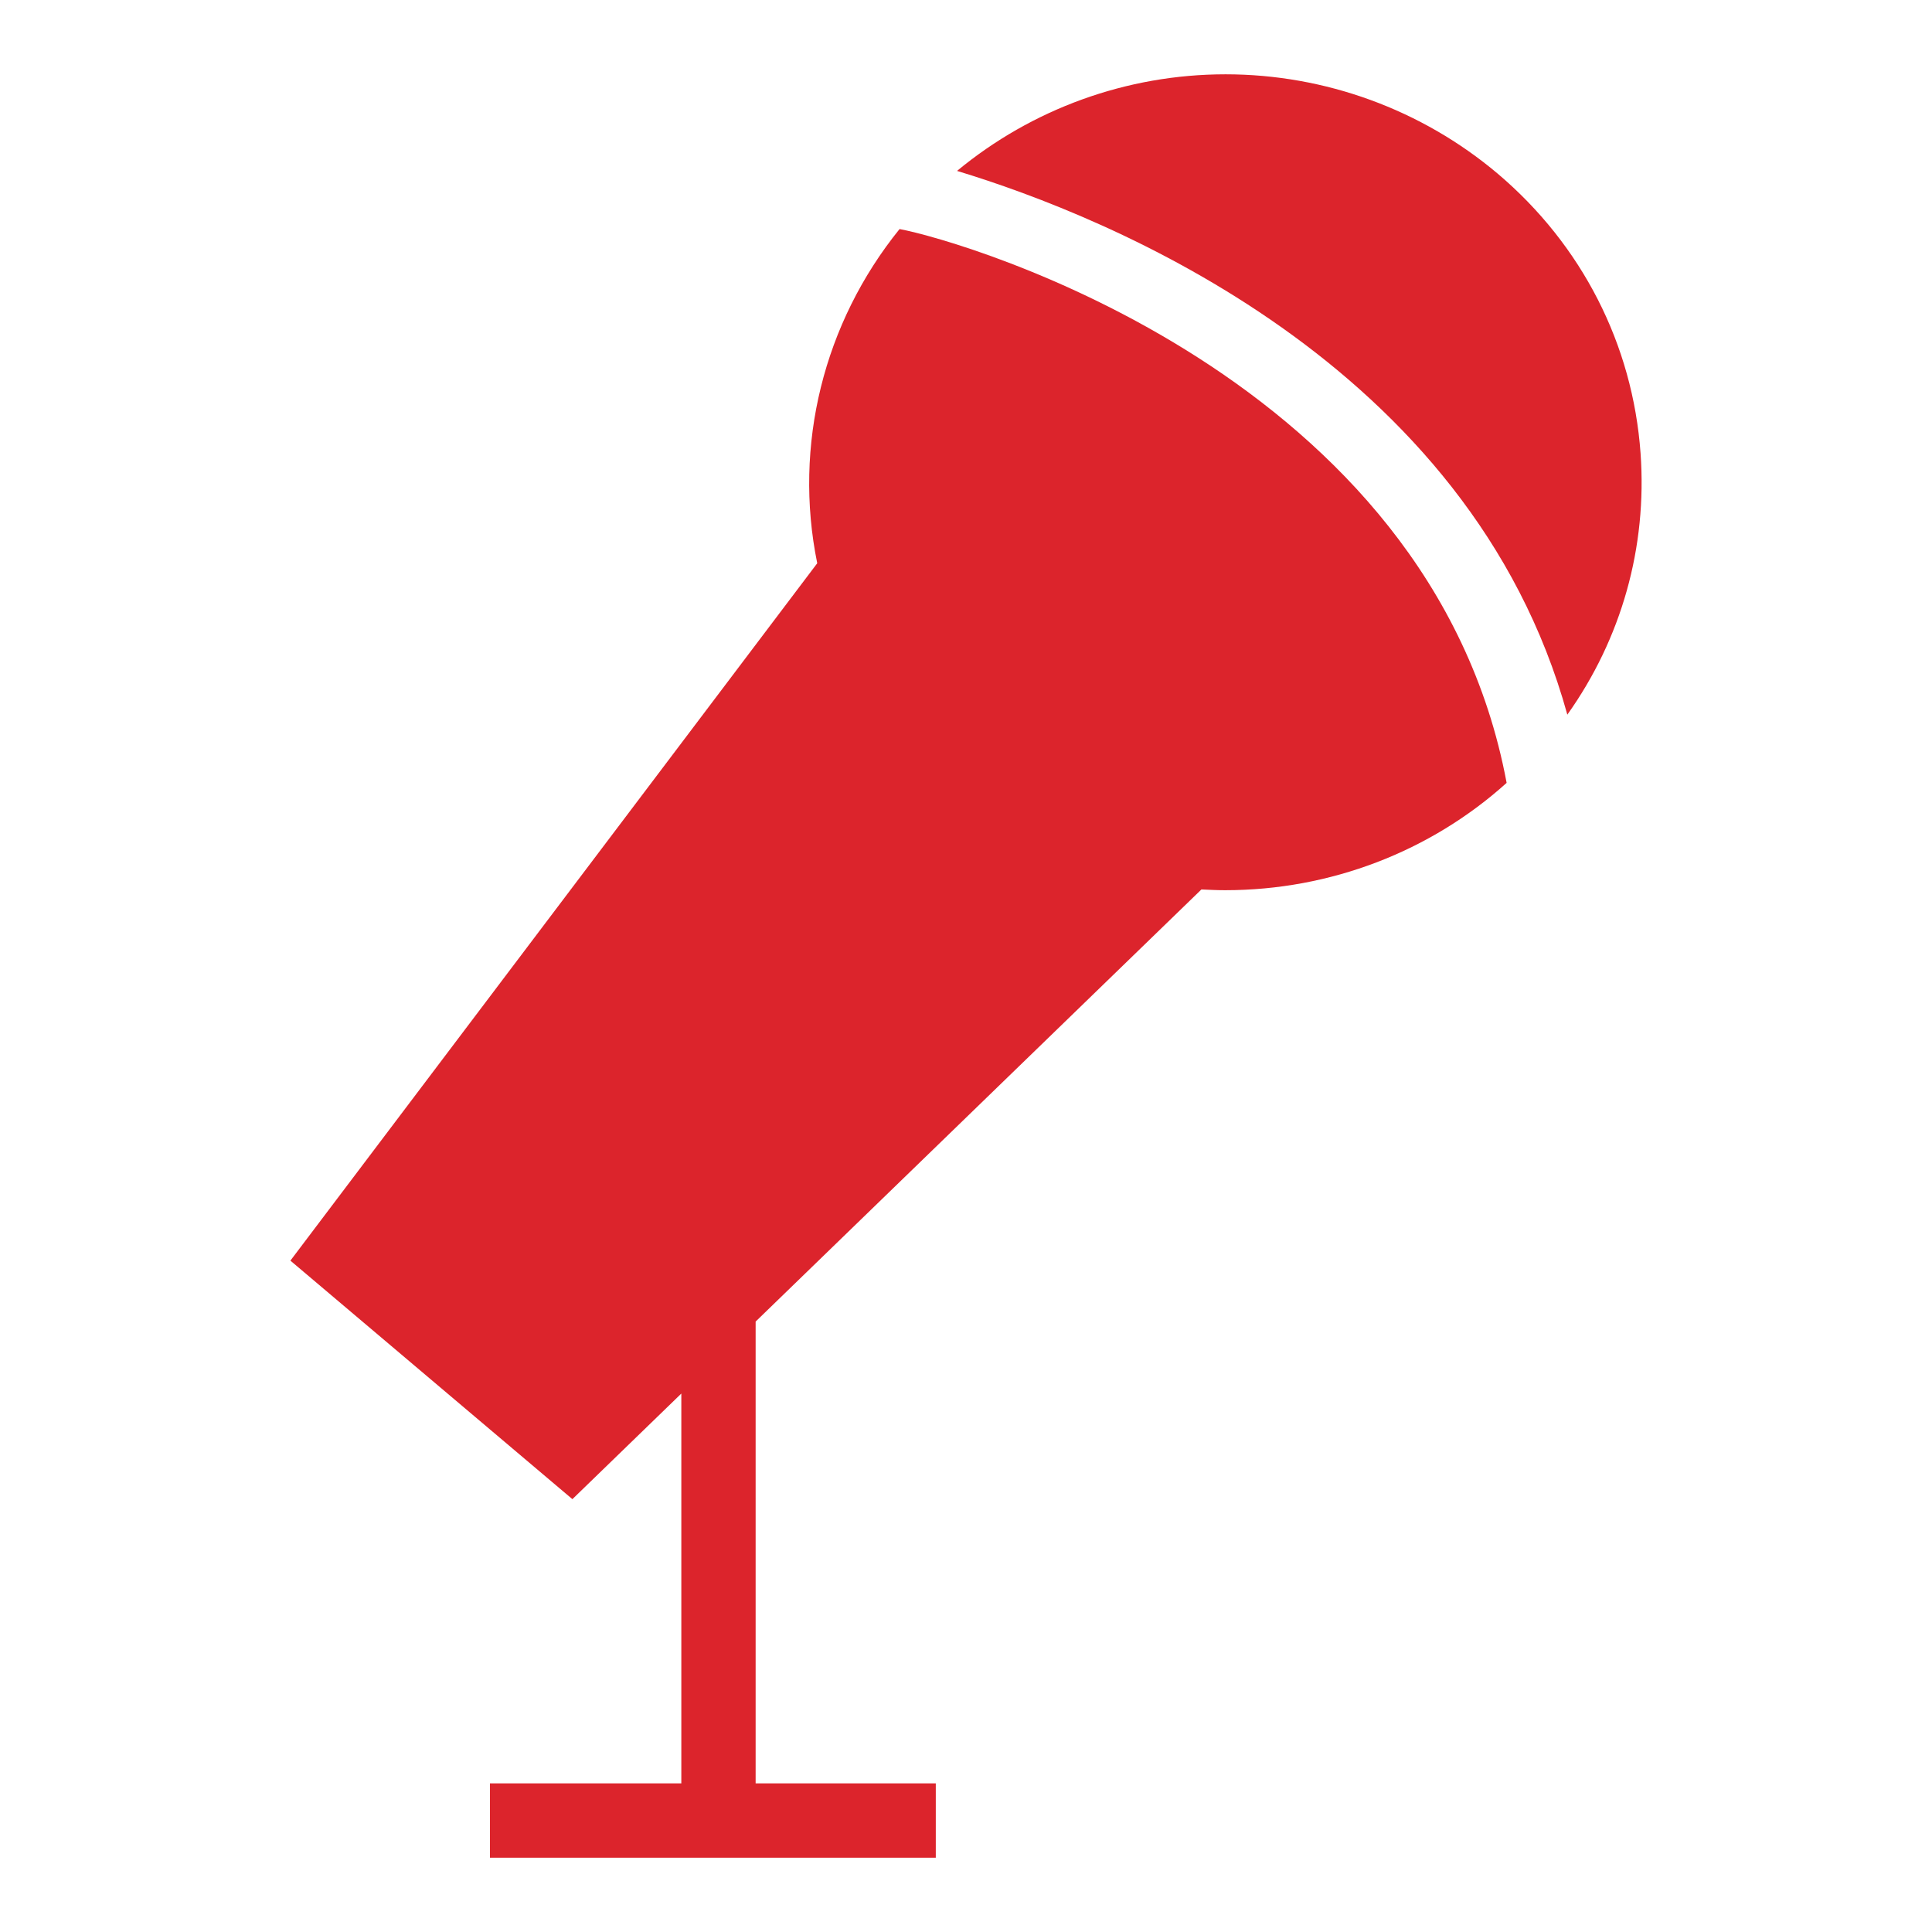 <svg enable-background="new 0 0 52 52" id="Layer_1" version="1.1" viewBox="0 0 52 52" xml:space="preserve" xmlns="http://www.w3.org/2000/svg" xmlns:xlink="http://www.w3.org/1999/xlink"><g><path d="M44.156,12.2c-0.21-2.93-1.58-5.61-3.85-7.53   C38.266,2.95,35.666,2,32.986,2c-2.671,0-5.219,0.939-7.227,2.6   c4.044,1.226,13.807,5.149,16.426,14.635   C43.641,17.188,44.337,14.732,44.156,12.2z" fill="#dc242c" opacity="1" original-fill="#bb1919"></path><path d="M24.212,6.165c-2.044,2.528-2.864,5.821-2.216,8.995L7.816,33.93   l7.59,6.42l2.932-2.842V48h-5.151v2h12v-2h-4.849V35.57l11.998-11.63   c0.22,0.01,0.43,0.02,0.64,0.02c2.827,0,5.525-1.041,7.575-2.889   C38.507,10.135,25.945,6.488,24.212,6.165z" fill="#dc242c" opacity="1" original-fill="#bb1919"></path></g></svg>